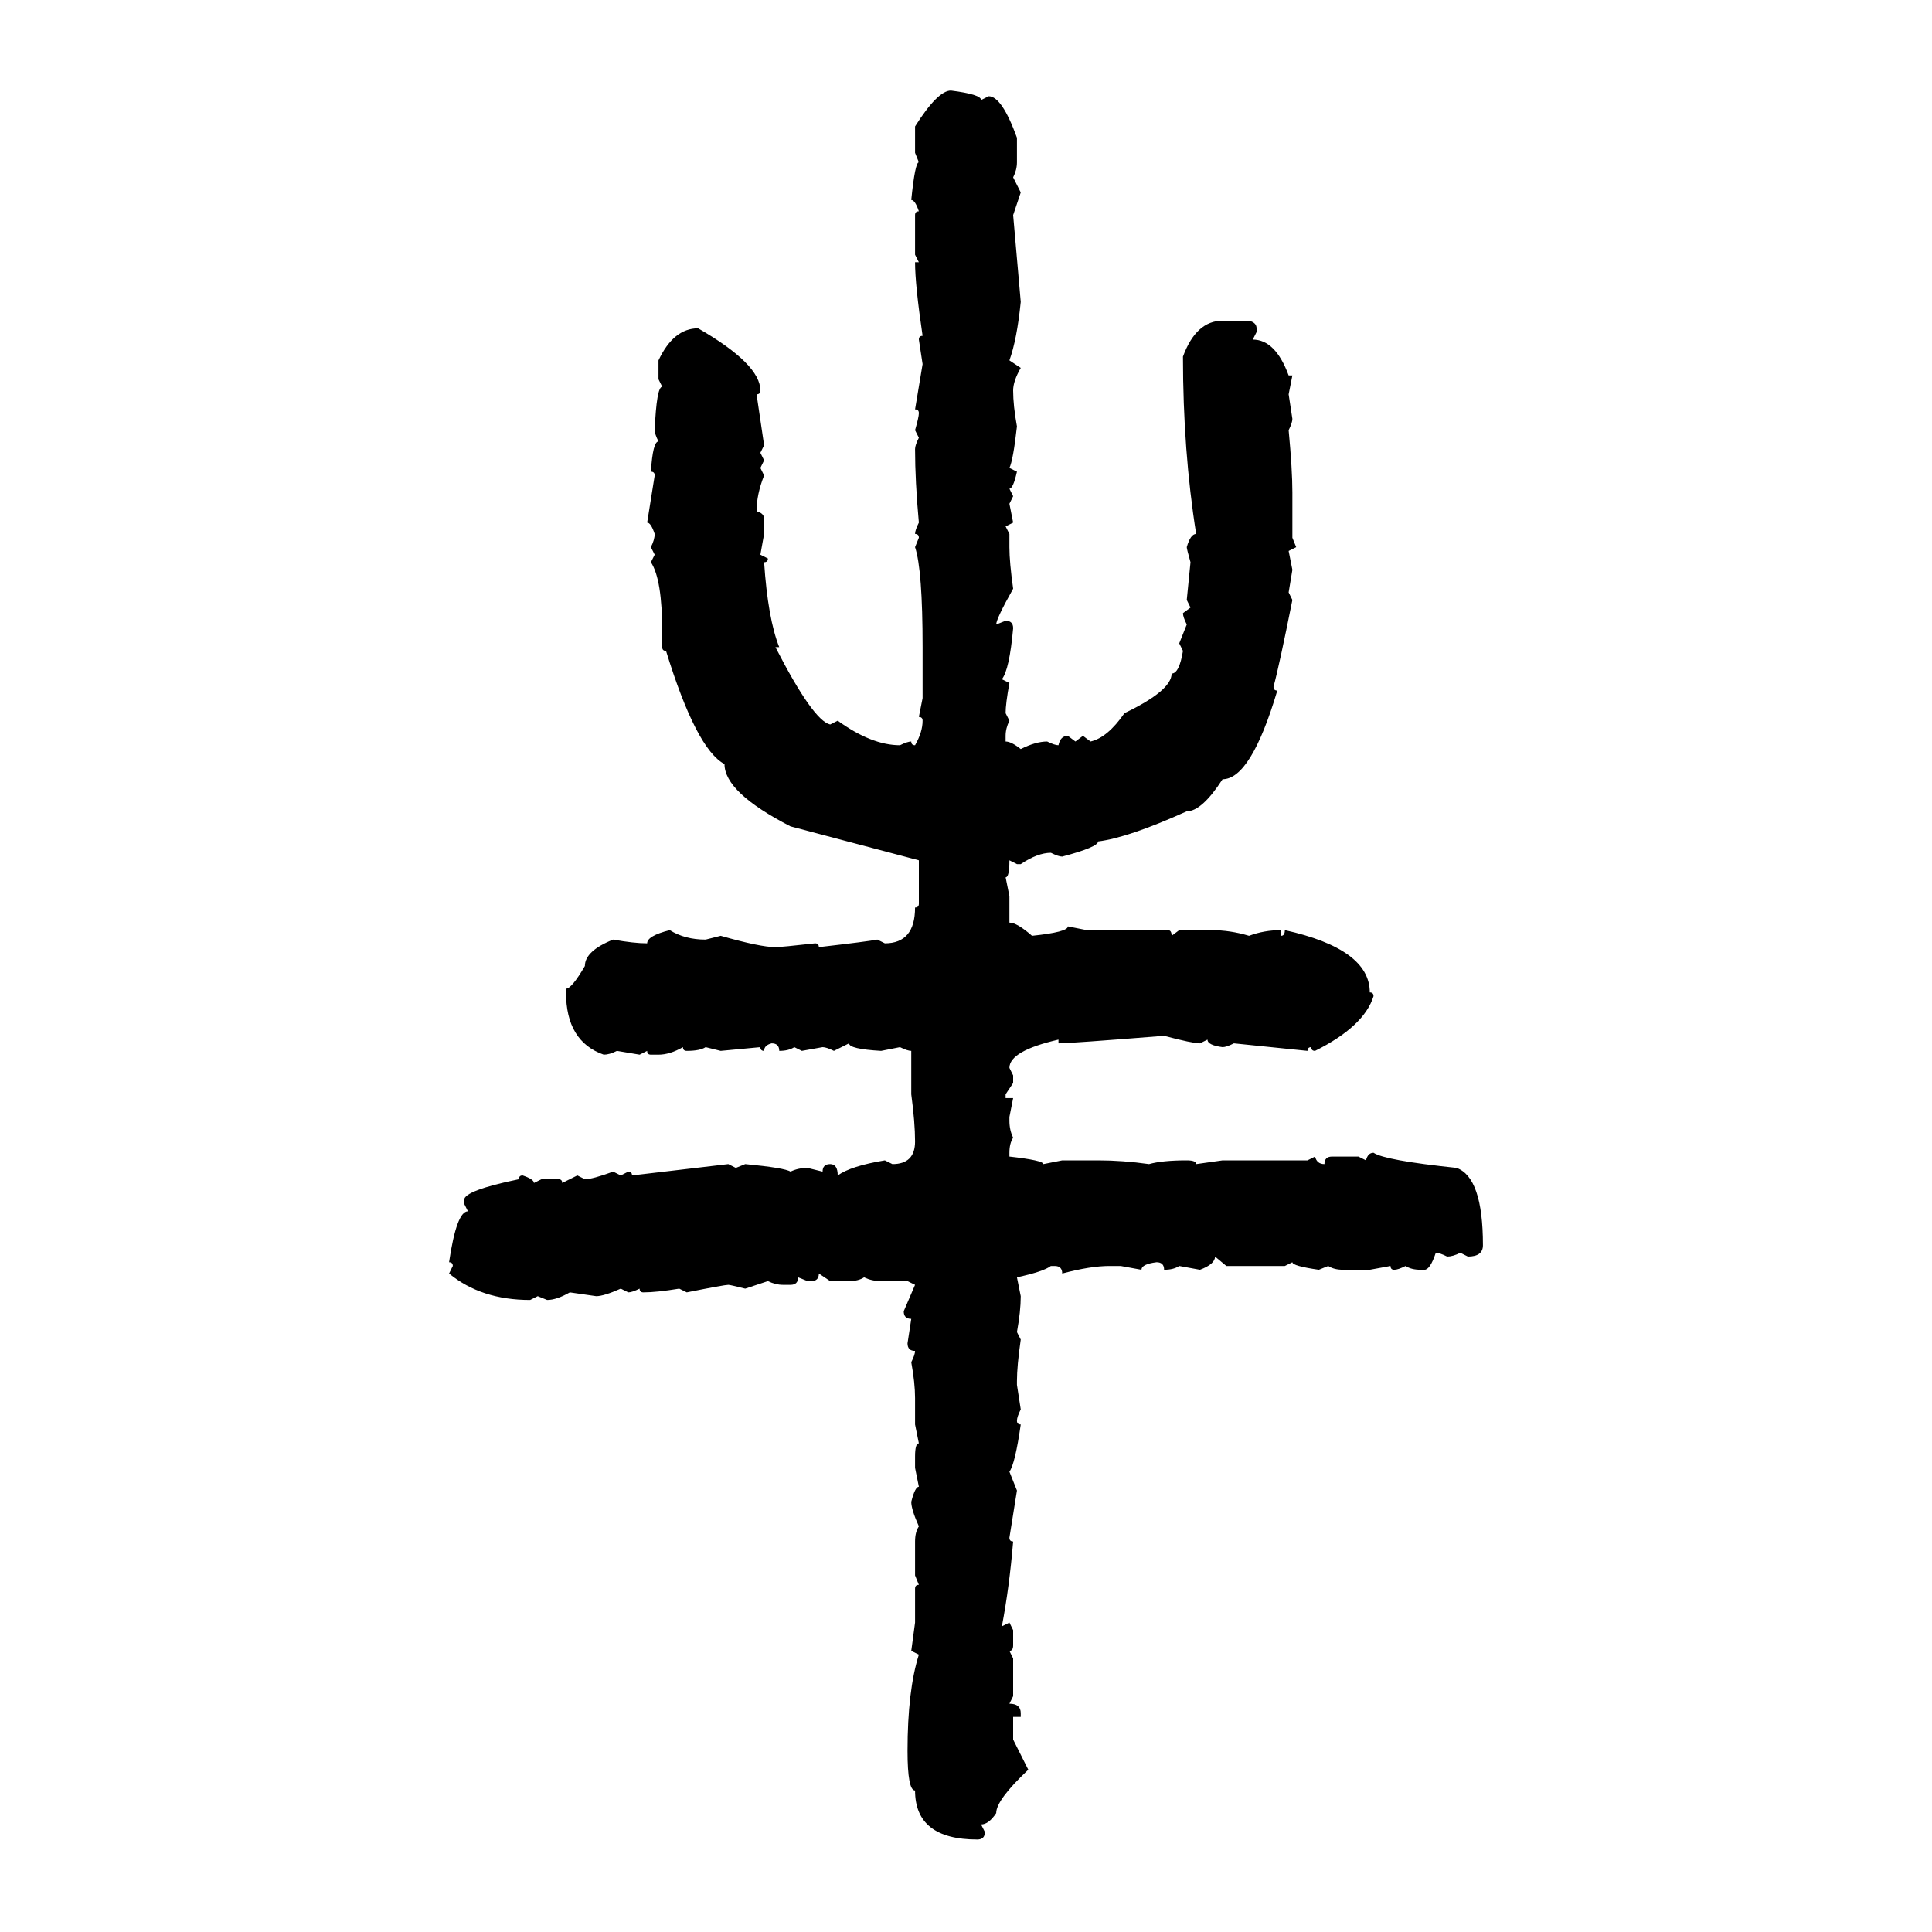 <svg xmlns="http://www.w3.org/2000/svg" xmlns:xlink="http://www.w3.org/1999/xlink" width="300" height="300"><path d="M147.66 14.06L147.66 14.06Q152.34 14.65 152.34 15.53L152.34 15.53L153.52 14.94Q155.57 14.94 157.91 21.39L157.91 21.39L157.91 25.20Q157.91 26.37 157.32 27.54L157.32 27.54L158.50 29.88L157.32 33.40L158.50 46.88Q157.91 52.73 156.74 55.96L156.74 55.96L158.50 57.13Q157.32 59.18 157.32 60.64L157.32 60.64Q157.32 62.99 157.91 66.21L157.91 66.21Q157.32 71.48 156.74 72.66L156.74 72.66L157.91 73.24Q157.32 75.88 156.74 75.88L156.74 75.88L157.32 77.05L156.74 78.22L157.32 81.15L156.15 81.74L156.74 82.91L156.74 84.96Q156.74 87.30 157.32 91.41L157.32 91.41Q154.69 96.09 154.69 96.97L154.69 96.97L156.15 96.39Q157.32 96.39 157.32 97.56L157.32 97.56Q156.74 104.00 155.57 105.47L155.57 105.47L156.74 106.05Q156.15 109.28 156.15 110.74L156.15 110.74L156.74 111.91Q156.15 113.09 156.15 114.26L156.15 114.26L156.15 115.14Q157.03 115.14 158.50 116.31L158.50 116.31Q160.84 115.14 162.60 115.14L162.60 115.14Q163.77 115.72 164.36 115.72L164.36 115.72Q164.65 114.26 165.82 114.26L165.82 114.26L166.99 115.14L168.16 114.26L169.34 115.14Q171.97 114.55 174.61 110.74L174.61 110.74Q181.93 107.23 181.93 104.59L181.93 104.59Q183.11 104.59 183.69 101.07L183.69 101.07L183.11 99.90L184.28 96.97Q183.69 95.80 183.69 95.21L183.69 95.21L184.86 94.34L184.28 93.16L184.86 87.30Q184.28 85.25 184.28 84.96L184.28 84.96Q184.86 82.91 185.74 82.91L185.74 82.91Q183.69 70.02 183.69 55.37L183.69 55.37Q185.74 49.80 189.84 49.80L189.84 49.80L193.95 49.80Q195.12 50.10 195.12 50.98L195.12 50.98L195.12 51.56L194.53 52.73Q198.05 52.73 200.10 58.30L200.10 58.30L200.68 58.30L200.10 61.23L200.68 65.04Q200.68 65.63 200.10 66.80L200.10 66.80Q200.68 72.95 200.68 76.46L200.68 76.46L200.68 83.50L201.27 84.96L200.10 85.55L200.68 88.48L200.10 91.99L200.68 93.16Q198.63 103.42 197.75 106.64L197.75 106.64Q197.75 107.23 198.34 107.23L198.34 107.23Q194.24 121.00 189.84 121.00L189.84 121.00Q186.62 125.98 184.28 125.98L184.28 125.98Q175.20 130.08 170.51 130.66L170.51 130.66Q170.51 131.54 164.94 133.01L164.94 133.01Q164.36 133.01 163.18 132.42L163.18 132.42Q161.13 132.42 158.50 134.18L158.50 134.18L157.91 134.18L156.74 133.59Q156.74 136.23 156.15 136.23L156.15 136.23L156.74 139.16L156.74 143.26Q157.91 143.26 160.25 145.31L160.25 145.31Q165.82 144.73 165.82 143.85L165.82 143.85L168.75 144.43L181.35 144.43Q181.93 144.43 181.93 145.31L181.93 145.31L183.11 144.43L188.09 144.43Q191.02 144.43 193.95 145.31L193.95 145.31Q196.29 144.43 198.93 144.43L198.93 144.43L198.93 145.31Q199.51 145.31 199.51 144.43L199.51 144.43Q212.70 147.36 212.70 154.10L212.70 154.10Q213.28 154.10 213.28 154.69L213.28 154.69Q211.82 159.38 204.20 163.18L204.20 163.18Q203.61 163.18 203.61 162.60L203.61 162.60Q203.03 162.60 203.03 163.18L203.03 163.18L191.60 162.01Q190.43 162.60 189.84 162.60L189.84 162.60Q187.50 162.30 187.50 161.43L187.50 161.43L186.33 162.01Q185.16 162.01 180.76 160.84L180.76 160.84Q166.11 162.01 164.36 162.01L164.36 162.01L164.36 161.43Q156.74 163.18 156.74 165.82L156.74 165.82L157.32 166.99L157.32 168.16L156.15 169.92L156.15 170.51L157.32 170.51L156.74 173.44L156.74 174.02Q156.74 175.49 157.32 176.66L157.32 176.66Q156.74 177.54 156.74 179.00L156.74 179.00L156.74 179.59Q162.01 180.18 162.01 180.76L162.01 180.76L164.94 180.18L170.51 180.18Q174.32 180.18 178.42 180.76L178.42 180.76Q180.47 180.18 184.28 180.18L184.28 180.18Q185.74 180.18 185.74 180.76L185.74 180.76L189.84 180.18L203.03 180.18L204.20 179.59Q204.49 180.76 205.66 180.76L205.66 180.76Q205.66 179.59 206.84 179.59L206.84 179.59L210.94 179.59L212.11 180.18Q212.40 179.00 213.28 179.00L213.28 179.00Q215.04 180.18 226.17 181.35L226.17 181.35Q230.27 182.81 230.27 193.36L230.27 193.36Q230.27 195.12 227.93 195.12L227.93 195.12L226.76 194.53Q225.59 195.12 224.71 195.12L224.71 195.12Q223.54 194.53 222.95 194.53L222.95 194.53Q222.07 197.17 221.19 197.17L221.19 197.17L220.61 197.17Q219.14 197.17 218.26 196.58L218.26 196.58Q217.09 197.17 216.50 197.17L216.50 197.17Q215.92 197.17 215.92 196.58L215.92 196.58L212.70 197.17L208.59 197.17Q207.13 197.17 206.25 196.58L206.25 196.58L204.79 197.17Q200.68 196.58 200.68 196.00L200.68 196.00L199.51 196.58L190.43 196.58L188.67 195.12Q188.67 196.29 186.33 197.17L186.33 197.17L183.11 196.58Q182.23 197.17 180.76 197.17L180.76 197.17Q180.76 196.00 179.59 196.00L179.59 196.00Q177.25 196.29 177.25 197.17L177.25 197.17L174.02 196.58L172.27 196.58Q169.34 196.58 164.94 197.75L164.94 197.75Q164.94 196.58 163.77 196.58L163.77 196.58L163.18 196.58Q162.01 197.46 157.91 198.34L157.91 198.34L158.50 201.27Q158.50 203.61 157.91 206.84L157.91 206.84L158.50 208.01Q157.91 212.11 157.91 214.45L157.91 214.45L157.91 215.04L158.50 218.85Q157.91 220.02 157.91 220.61L157.91 220.61Q157.91 221.19 158.50 221.19L158.50 221.19Q157.62 227.34 156.74 228.52L156.74 228.52L157.91 231.45L156.74 238.77Q156.74 239.36 157.32 239.36L157.32 239.36Q156.74 246.39 155.57 252.54L155.57 252.54L156.74 251.95L157.32 253.13L157.32 255.47Q157.32 256.35 156.74 256.35L156.74 256.35L157.32 257.52L157.32 263.38L156.74 264.55Q158.50 264.55 158.50 266.02L158.50 266.02L158.50 266.60L157.32 266.60L157.32 270.12L159.67 274.80Q154.69 279.49 154.69 281.54L154.69 281.54Q153.52 283.30 152.34 283.30L152.34 283.30L152.93 284.47Q152.93 285.64 151.76 285.64L151.76 285.64Q142.09 285.64 142.09 278.03L142.09 278.03Q140.92 278.03 140.92 271.88L140.92 271.88Q140.92 262.50 142.68 256.93L142.68 256.93L141.50 256.35L142.09 251.95L142.09 246.68Q142.09 246.09 142.68 246.09L142.68 246.09L142.09 244.63L142.09 239.36Q142.09 237.89 142.68 237.01L142.68 237.01Q141.50 234.38 141.50 233.20L141.50 233.20Q142.09 230.86 142.68 230.86L142.68 230.86L142.09 227.93L142.09 226.17Q142.09 224.12 142.68 224.12L142.68 224.12L142.09 221.19L142.09 217.09Q142.09 214.75 141.50 211.52L141.50 211.52Q142.09 210.35 142.09 209.77L142.09 209.77Q140.92 209.77 140.92 208.59L140.92 208.59L141.50 204.79Q140.33 204.79 140.33 203.61L140.33 203.61L142.09 199.51L140.92 198.93L136.82 198.93Q135.35 198.93 134.18 198.34L134.18 198.34Q133.30 198.93 131.84 198.93L131.84 198.93L128.91 198.93L127.15 197.75Q127.15 198.93 125.98 198.93L125.98 198.93L125.39 198.93L123.93 198.34Q123.93 199.51 122.75 199.51L122.75 199.51L121.58 199.51Q120.41 199.51 119.24 198.93L119.24 198.93L115.72 200.10Q113.38 199.51 113.09 199.51L113.09 199.51Q112.50 199.51 106.64 200.68L106.64 200.68L105.47 200.10Q101.95 200.68 99.90 200.68L99.90 200.68Q99.32 200.68 99.32 200.10L99.32 200.10Q98.14 200.68 97.56 200.68L97.56 200.68L96.39 200.10Q93.75 201.27 92.58 201.27L92.58 201.27L88.48 200.68Q86.43 201.86 84.96 201.86L84.96 201.86L83.50 201.27L82.32 201.86Q74.71 201.86 69.73 197.75L69.73 197.75L70.31 196.58Q70.31 196.00 69.73 196.00L69.73 196.00Q70.90 188.09 72.66 188.09L72.66 188.09L72.07 186.91L72.07 186.33Q72.07 184.86 80.57 183.11L80.57 183.11Q80.57 182.52 81.15 182.52L81.15 182.52Q82.91 183.11 82.91 183.69L82.91 183.69L84.08 183.11L86.72 183.11Q87.30 183.11 87.30 183.69L87.30 183.69L89.65 182.52L90.82 183.11Q91.99 183.11 95.21 181.93L95.21 181.93L96.39 182.52L97.56 181.93Q98.14 181.93 98.14 182.52L98.14 182.52L113.09 180.76L114.26 181.35L115.72 180.76Q121.88 181.35 122.75 181.93L122.75 181.93Q123.93 181.35 125.39 181.35L125.39 181.35L127.73 181.93Q127.73 180.76 128.91 180.76L128.91 180.76Q130.08 180.76 130.08 182.52L130.08 182.52Q132.13 181.05 137.40 180.18L137.40 180.18L138.57 180.76Q142.09 180.76 142.09 177.25L142.09 177.25Q142.09 174.32 141.50 169.92L141.50 169.92L141.50 163.18Q140.92 163.18 139.75 162.60L139.75 162.60L136.82 163.18Q131.84 162.89 131.84 162.01L131.84 162.01L129.49 163.18Q128.32 162.60 127.73 162.60L127.73 162.60L124.51 163.18L123.34 162.60Q122.46 163.18 121.00 163.18L121.00 163.18Q121.00 162.01 119.82 162.01L119.82 162.01Q118.65 162.30 118.65 163.18L118.65 163.18Q118.07 163.18 118.07 162.60L118.07 162.60L111.91 163.18L109.57 162.60Q108.69 163.18 106.64 163.18L106.64 163.18Q106.05 163.18 106.05 162.60L106.05 162.60Q104.00 163.77 102.25 163.77L102.25 163.77L101.07 163.77Q100.49 163.77 100.49 163.18L100.49 163.18L99.32 163.77L95.80 163.18Q94.63 163.77 93.75 163.77L93.75 163.77Q87.89 161.72 87.89 154.10L87.89 154.10L87.89 153.52Q88.77 153.52 90.82 150L90.82 150Q90.82 147.66 95.21 145.90L95.21 145.90Q98.44 146.48 100.49 146.48L100.49 146.48Q100.49 145.31 104.00 144.43L104.00 144.43Q106.35 145.90 109.57 145.90L109.57 145.90L111.91 145.31Q118.07 147.07 120.41 147.07L120.41 147.07Q121.29 147.07 126.56 146.48L126.56 146.48Q127.15 146.48 127.15 147.07L127.15 147.07Q134.77 146.19 136.23 145.90L136.23 145.90L137.40 146.48Q142.09 146.48 142.09 140.92L142.09 140.92Q142.68 140.92 142.68 140.33L142.68 140.33L142.68 133.59L122.75 128.32Q112.50 123.05 112.50 118.65L112.50 118.65Q108.11 116.31 103.42 101.07L103.42 101.07Q102.83 101.07 102.83 100.49L102.83 100.49L102.83 98.14Q102.83 89.94 101.07 87.30L101.07 87.30L101.66 86.13L101.07 84.96Q101.66 83.79 101.66 82.91L101.66 82.91Q101.07 81.15 100.49 81.15L100.49 81.15Q101.37 75.59 101.66 73.83L101.66 73.83Q101.66 73.24 101.07 73.24L101.07 73.24Q101.37 68.55 102.25 68.55L102.25 68.55Q101.66 67.38 101.66 66.80L101.66 66.80Q101.95 60.06 102.83 60.06L102.83 60.06L102.25 58.89L102.25 55.96Q104.59 50.98 108.40 50.98L108.40 50.98Q118.07 56.54 118.07 60.64L118.07 60.64Q118.07 61.23 117.48 61.23L117.48 61.23L118.65 69.14L118.07 70.31L118.65 71.48L118.07 72.66L118.65 73.83Q117.48 76.76 117.48 79.39L117.48 79.39Q118.65 79.69 118.65 80.57L118.65 80.57L118.65 82.91L118.07 86.13L119.24 86.72Q119.24 87.30 118.65 87.30L118.65 87.30Q119.24 96.09 121.00 100.49L121.00 100.49L120.41 100.49Q126.27 111.91 128.91 112.50L128.91 112.50L130.08 111.91Q135.35 115.72 139.75 115.72L139.75 115.72Q140.92 115.14 141.50 115.14L141.50 115.14Q141.50 115.72 142.09 115.72L142.09 115.72Q143.26 113.67 143.26 111.91L143.26 111.91Q143.26 111.33 142.68 111.33L142.68 111.33L143.26 108.40L143.26 100.49Q143.26 88.48 142.09 84.96L142.09 84.96L142.68 83.50Q142.68 82.91 142.09 82.91L142.09 82.91Q142.09 82.32 142.68 81.15L142.68 81.15Q142.09 74.71 142.09 69.73L142.09 69.73Q142.09 69.14 142.68 67.97L142.68 67.97L142.09 66.80Q142.68 64.75 142.68 64.16L142.68 64.16Q142.68 63.57 142.09 63.57L142.09 63.57L143.26 56.54L142.68 52.73Q142.68 52.15 143.26 52.15L143.26 52.15Q142.09 44.24 142.09 40.72L142.09 40.72L142.68 40.72L142.09 39.55L142.09 33.40Q142.09 32.81 142.68 32.81L142.68 32.81Q142.09 31.05 141.50 31.05L141.50 31.05Q142.09 25.20 142.68 25.20L142.68 25.20L142.09 23.73L142.09 19.63Q145.61 14.06 147.66 14.06Z"/></svg>